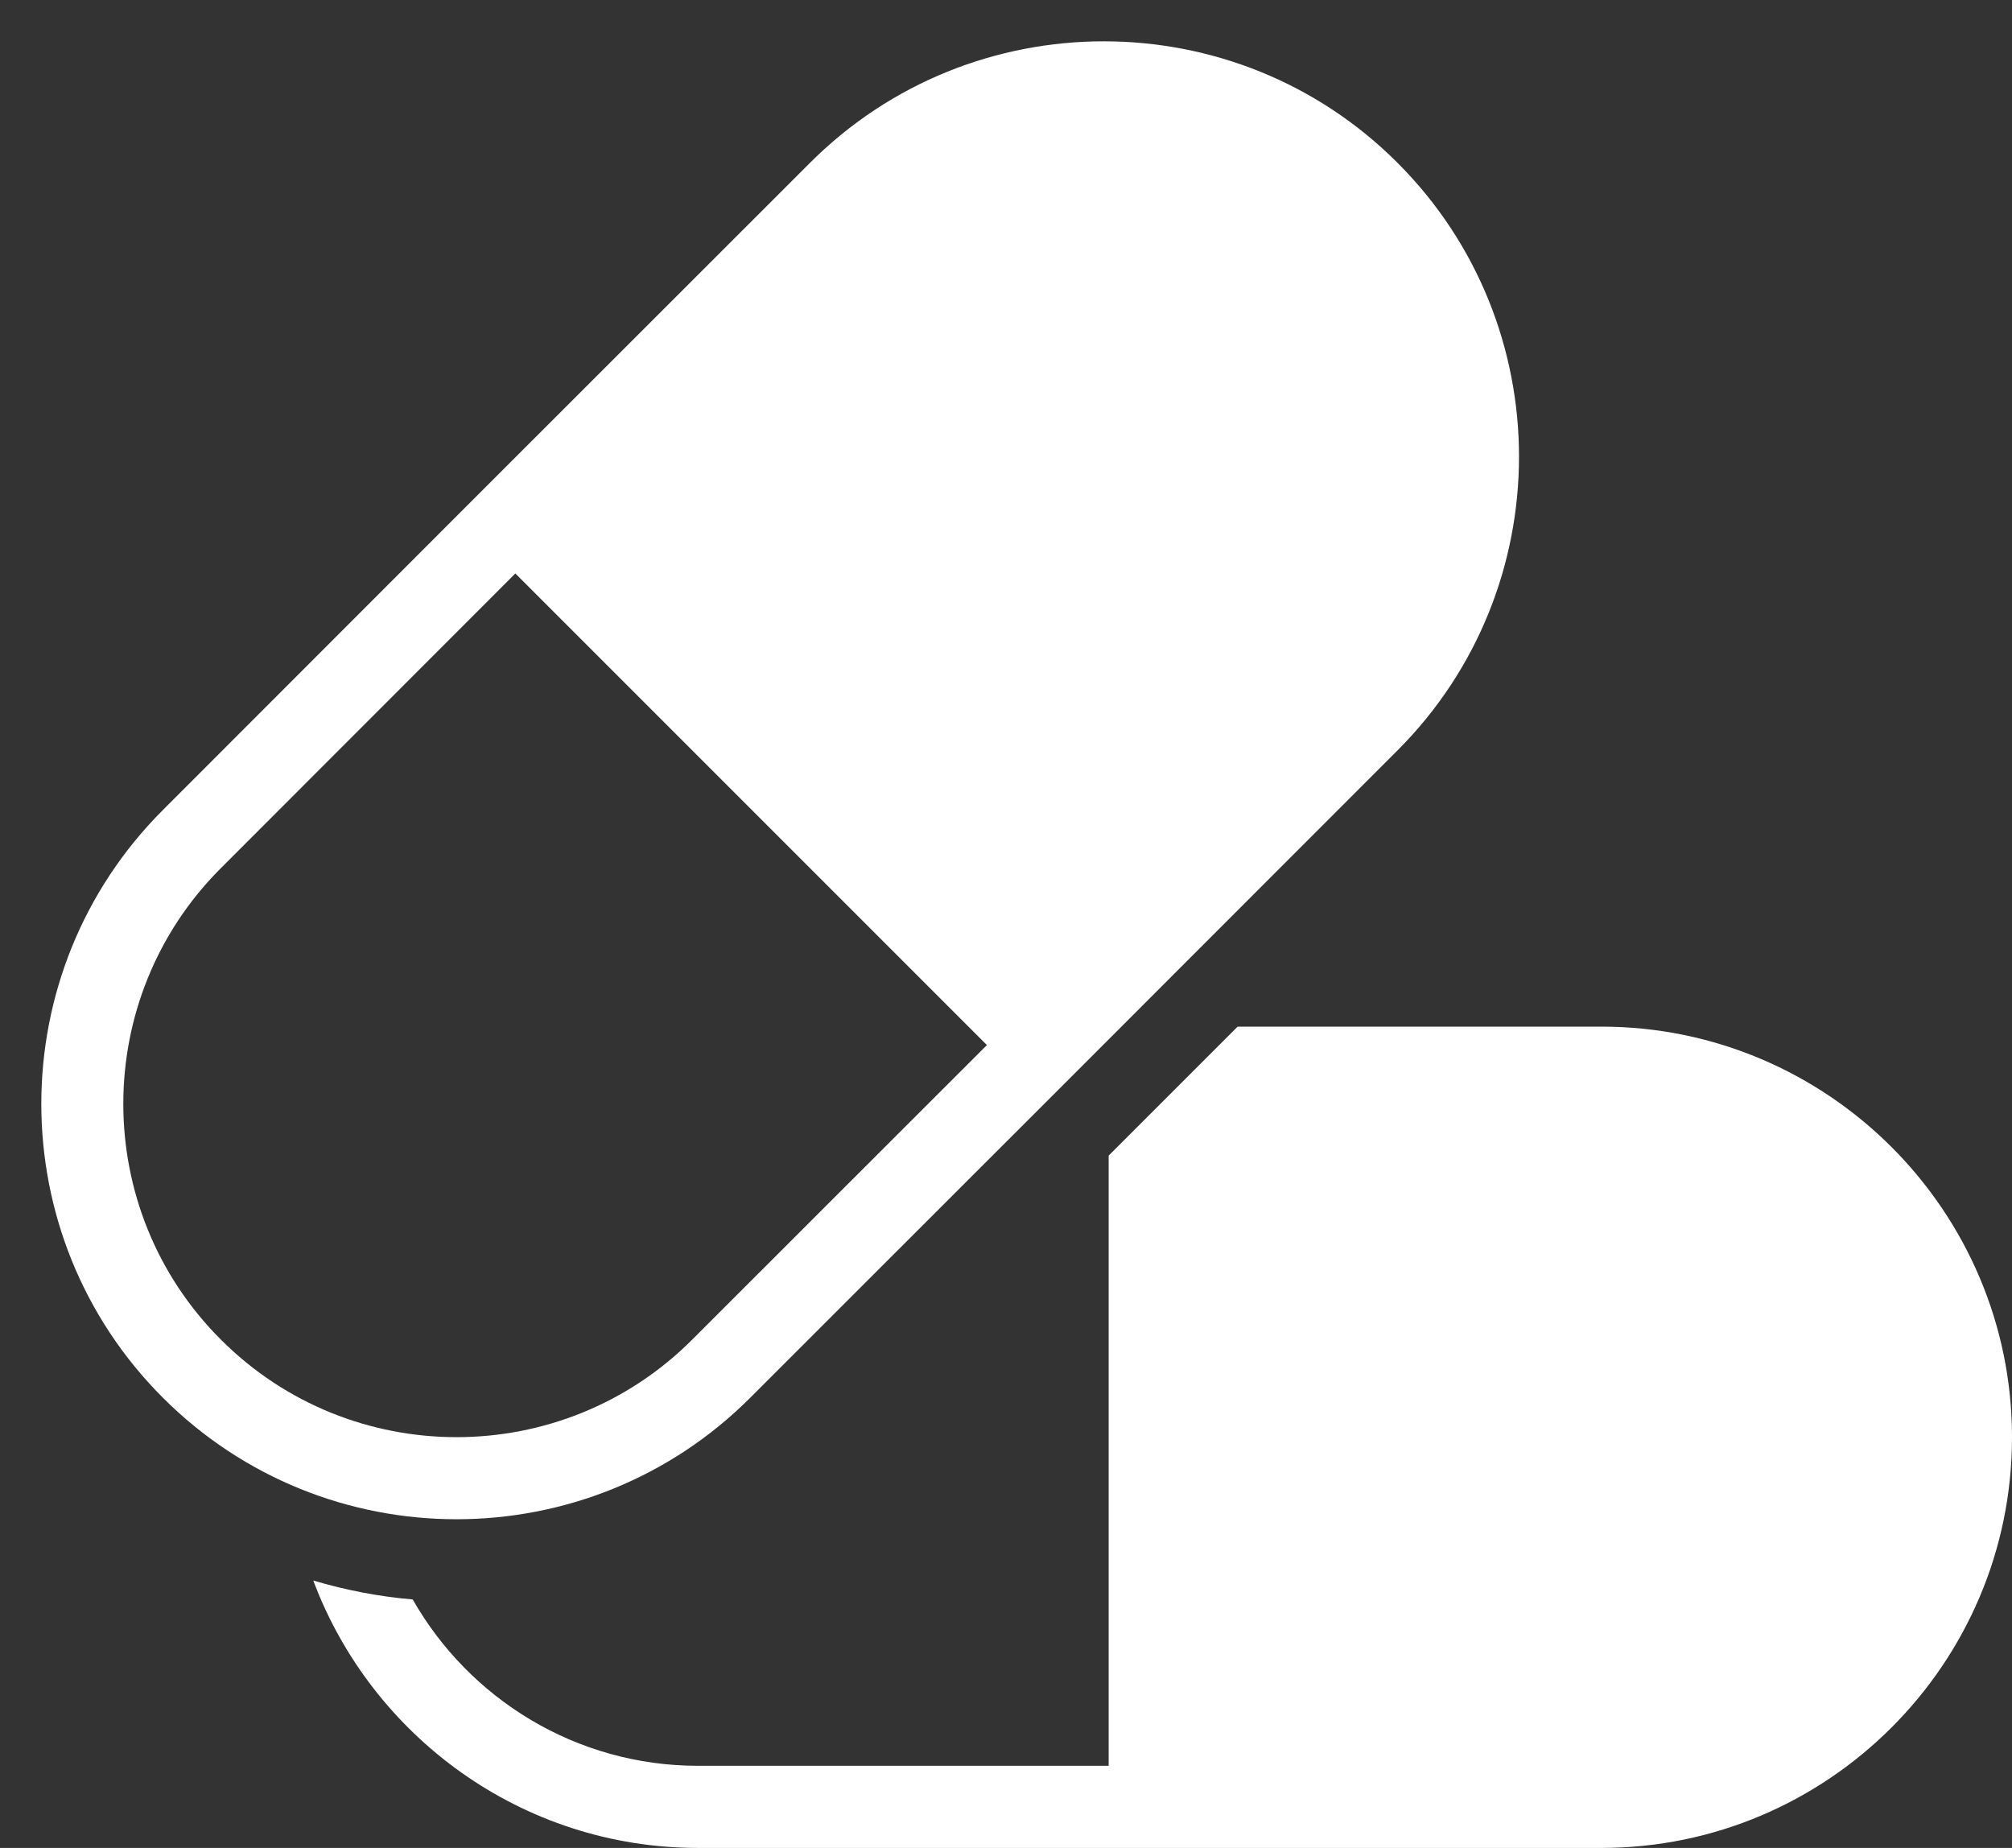 <?xml version="1.0" encoding="UTF-8" standalone="no"?><svg xmlns="http://www.w3.org/2000/svg" xmlns:xlink="http://www.w3.org/1999/xlink" fill="#ffffff" height="45" preserveAspectRatio="xMidYMid meet" version="1" viewBox="-1.0 1.0 49.0 45.0" width="49" zoomAndPan="magnify"><rect x="-1.0" y="1.0" width="49.0" height="45.0" fill="#333333" stroke="none"/><g id="change1_1"><path d="M 15.859 33.621 C 12.695 36.789 7.543 36.789 4.379 33.621 C 1.211 30.457 1.211 25.305 4.379 22.141 L 11.551 14.965 L 23.035 26.449 Z M 33.035 4.965 C 29.094 1.02 22.672 1.02 18.727 4.965 L 10.844 12.844 L 2.965 20.727 C -0.98 24.672 -0.98 31.09 2.965 35.035 C 4.938 37.008 7.527 37.996 10.117 37.996 C 12.711 37.996 15.301 37.008 17.273 35.035 L 25.156 27.156 L 33.035 19.273 C 36.98 15.328 36.98 8.91 33.035 4.965" fill="inherit"/><path d="M 38 26 L 29.141 26 L 26 29.141 L 26 44 L 16 44 C 13.031 44 10.43 42.371 9.051 39.949 C 8.219 39.879 7.41 39.719 6.629 39.488 C 8.051 43.281 11.711 46 16 46 L 38 46 C 43.512 46 48 41.512 48 36 C 48 30.488 43.512 26 38 26" fill="inherit"/></g></svg>